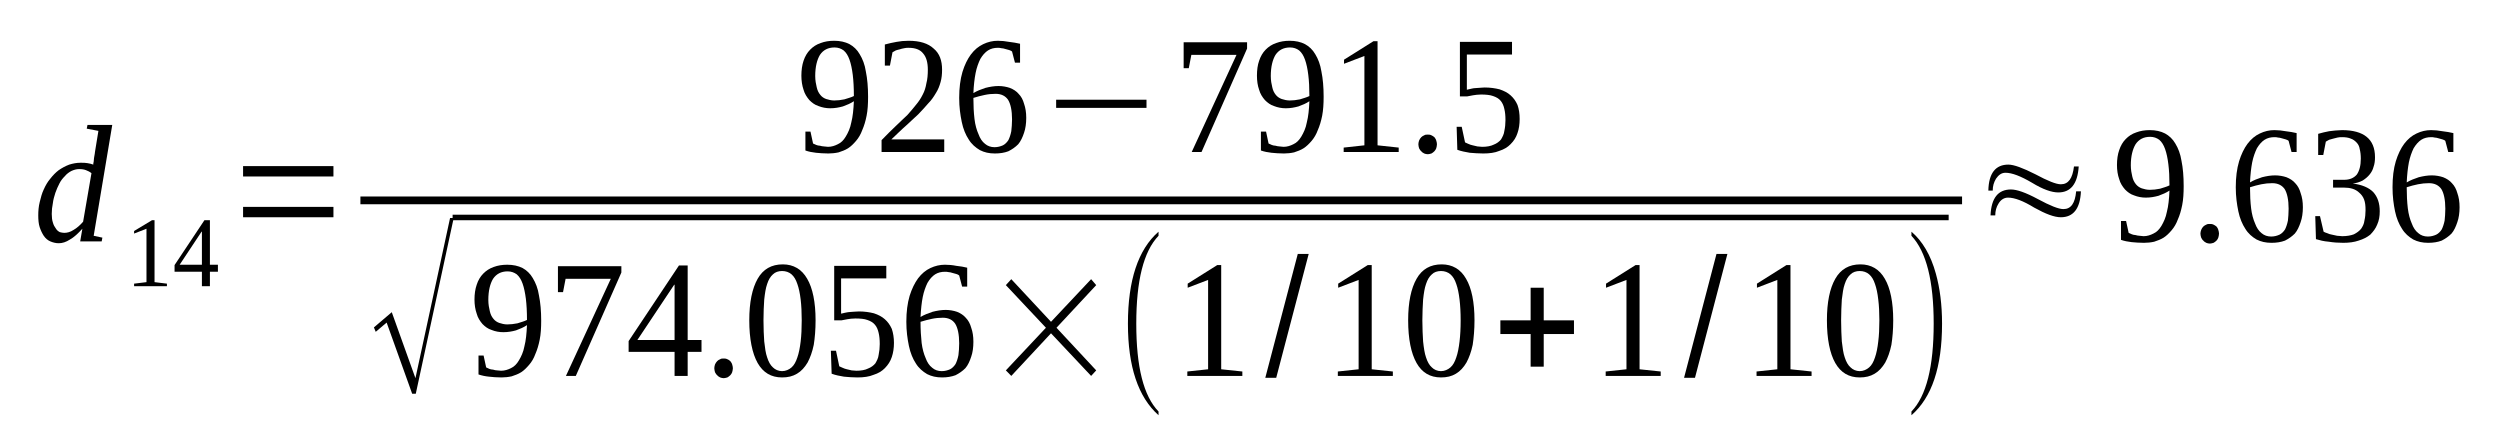 <?xml version='1.0' encoding='UTF-8'?>
<!-- This file was generated by dvisvgm 1.15.1 -->
<svg height='33pt' version='1.1' viewBox='0 -33 194 33' width='194pt' xmlns='http://www.w3.org/2000/svg' xmlns:xlink='http://www.w3.org/1999/xlink'>
<defs>
<clipPath id='clip1'>
<path clip-rule='evenodd' d='M0 -32.999H193.913V-0.029H0V-32.999'/>
</clipPath>
</defs>
<g id='page1'>
<g>
<path clip-path='url(#clip1)' d='M7.238 -20.227C7.238 -20.281 7.238 -20.34 7.27 -20.457C7.27 -20.543 7.297 -20.656 7.297 -20.742C7.324 -20.859 7.324 -20.945 7.352 -21.059C7.352 -21.145 7.383 -21.23 7.383 -21.289L7.637 -22.844L6.73 -23.016L6.789 -23.305H8.711L7.27 -14.703L7.945 -14.559L7.891 -14.27H6.223L6.391 -15.25C6.051 -14.875 5.742 -14.586 5.43 -14.414C5.117 -14.211 4.836 -14.125 4.555 -14.125C4.328 -14.125 4.102 -14.184 3.902 -14.27C3.703 -14.355 3.535 -14.5 3.395 -14.703C3.281 -14.875 3.168 -15.105 3.082 -15.363C2.996 -15.621 2.969 -15.938 2.969 -16.285C2.969 -16.629 2.996 -16.973 3.082 -17.32C3.168 -17.664 3.254 -18.012 3.395 -18.297C3.535 -18.613 3.703 -18.902 3.902 -19.133C4.102 -19.391 4.328 -19.621 4.555 -19.793C4.809 -19.965 5.062 -20.109 5.375 -20.227C5.656 -20.312 5.937 -20.371 6.25 -20.371C6.449 -20.371 6.645 -20.371 6.789 -20.34C6.957 -20.312 7.098 -20.281 7.238 -20.227ZM7.098 -19.562C6.957 -19.68 6.816 -19.734 6.676 -19.793C6.531 -19.852 6.363 -19.879 6.137 -19.879C5.937 -19.879 5.742 -19.824 5.543 -19.734C5.375 -19.648 5.176 -19.508 5.035 -19.332C4.863 -19.16 4.723 -18.988 4.609 -18.758S4.383 -18.297 4.297 -18.039C4.215 -17.781 4.129 -17.492 4.102 -17.234C4.043 -16.945 4.016 -16.688 4.016 -16.398C4.016 -16.141 4.043 -15.91 4.102 -15.738C4.156 -15.535 4.242 -15.391 4.328 -15.277C4.41 -15.133 4.523 -15.047 4.637 -14.988C4.75 -14.961 4.863 -14.93 4.977 -14.93C5.203 -14.93 5.457 -14.988 5.711 -15.16C5.969 -15.305 6.223 -15.535 6.449 -15.793L7.098 -19.562Z' fill-rule='evenodd'/>
<path clip-path='url(#clip1)' d='M11.992 -11.106L12.953 -10.989V-10.79H10.406V-10.989L11.367 -11.106V-15.25L10.406 -14.875V-15.075L11.793 -15.911H11.992V-11.106Z' fill-rule='evenodd'/>
<path clip-path='url(#clip1)' d='M16.289 -11.911V-10.79H15.668V-11.911H13.546V-12.43L15.863 -15.911H16.289V-12.457H16.91V-11.911H16.289ZM15.668 -15.02H15.64L13.941 -12.457H15.668V-15.02Z' fill-rule='evenodd'/>
<path clip-path='url(#clip1)' d='M18.863 -16.141V-16.946H25.875V-16.141H18.863ZM18.863 -19.305V-20.11H25.875V-19.305H18.863Z' fill-rule='evenodd'/>
<path clip-path='url(#clip1)' d='M62.187 -27.129C62.187 -27.563 62.246 -27.965 62.355 -28.282C62.468 -28.625 62.64 -28.915 62.867 -29.145C63.093 -29.375 63.347 -29.547 63.687 -29.661C63.996 -29.778 64.335 -29.836 64.734 -29.836C65.183 -29.836 65.582 -29.75 65.921 -29.575C66.23 -29.403 66.515 -29.145 66.71 -28.797C66.937 -28.426 67.109 -27.993 67.191 -27.446C67.304 -26.899 67.363 -26.239 67.363 -25.489C67.363 -24.946 67.335 -24.453 67.249 -24.024C67.164 -23.59 67.05 -23.219 66.91 -22.903C66.796 -22.586 66.629 -22.297 66.429 -22.067C66.23 -21.836 66.035 -21.637 65.808 -21.493C65.582 -21.348 65.328 -21.262 65.074 -21.176C64.816 -21.118 64.535 -21.09 64.281 -21.09C63.914 -21.09 63.601 -21.118 63.32 -21.145C63.035 -21.176 62.754 -21.231 62.5 -21.321V-22.786H62.894L63.093 -21.864C63.175 -21.836 63.261 -21.778 63.347 -21.75S63.515 -21.692 63.629 -21.692C63.742 -21.665 63.828 -21.637 63.941 -21.637C64.054 -21.637 64.14 -21.606 64.254 -21.606C64.535 -21.606 64.789 -21.692 65.015 -21.809C65.269 -21.922 65.468 -22.125 65.636 -22.411C65.808 -22.7 65.976 -23.043 66.062 -23.504C66.175 -23.938 66.23 -24.485 66.261 -25.145C66.004 -24.973 65.722 -24.856 65.41 -24.743C65.101 -24.657 64.789 -24.598 64.421 -24.598C64.109 -24.598 63.8 -24.657 63.515 -24.77C63.234 -24.856 63.007 -25.032 62.808 -25.231C62.613 -25.461 62.441 -25.719 62.355 -26.036C62.246 -26.352 62.187 -26.727 62.187 -27.129ZM64.761 -29.317C64.254 -29.317 63.882 -29.118 63.629 -28.743C63.402 -28.368 63.261 -27.821 63.261 -27.102C63.261 -26.758 63.32 -26.469 63.375 -26.239C63.433 -25.981 63.515 -25.809 63.66 -25.633C63.769 -25.489 63.941 -25.375 64.109 -25.317C64.281 -25.262 64.507 -25.203 64.734 -25.203C64.988 -25.203 65.242 -25.231 65.523 -25.29C65.777 -25.375 66.035 -25.434 66.261 -25.547C66.261 -26.18 66.23 -26.727 66.175 -27.188C66.117 -27.649 66.035 -28.051 65.921 -28.368C65.808 -28.684 65.668 -28.915 65.468 -29.086C65.269 -29.231 65.043 -29.317 64.761 -29.317Z' fill-rule='evenodd'/>
<path clip-path='url(#clip1)' d='M73.273 -21.203H68.41V-22.125C68.804 -22.528 69.171 -22.903 69.511 -23.219C69.851 -23.536 70.132 -23.821 70.418 -24.082C70.671 -24.368 70.898 -24.629 71.097 -24.887C71.293 -25.118 71.464 -25.375 71.605 -25.665C71.746 -25.922 71.832 -26.211 71.886 -26.528C71.972 -26.844 72 -27.215 72 -27.59C72 -28.137 71.886 -28.571 71.632 -28.856C71.406 -29.145 71.039 -29.29 70.504 -29.29C70.39 -29.29 70.277 -29.29 70.164 -29.258C70.019 -29.231 69.906 -29.203 69.824 -29.172C69.71 -29.145 69.597 -29.118 69.511 -29.086C69.425 -29.028 69.343 -29 69.257 -28.942L69.058 -27.907H68.664V-29.547C68.976 -29.633 69.257 -29.692 69.57 -29.75C69.851 -29.805 70.164 -29.836 70.504 -29.836C71.378 -29.836 72.027 -29.633 72.453 -29.231C72.906 -28.856 73.105 -28.309 73.105 -27.59C73.105 -27.247 73.074 -26.93 72.992 -26.641C72.906 -26.325 72.793 -26.036 72.625 -25.778C72.453 -25.489 72.285 -25.231 72.027 -24.973C71.804 -24.715 71.546 -24.426 71.265 -24.137C70.953 -23.852 70.644 -23.563 70.304 -23.247C69.937 -22.93 69.57 -22.555 69.171 -22.184H73.273V-21.203Z' fill-rule='evenodd'/>
<path clip-path='url(#clip1)' d='M79.636 -23.852C79.636 -23.418 79.578 -23.016 79.468 -22.7C79.355 -22.356 79.21 -22.04 79.015 -21.809C78.789 -21.578 78.535 -21.407 78.25 -21.262C77.941 -21.145 77.601 -21.09 77.203 -21.09C76.75 -21.09 76.382 -21.176 76.046 -21.348C75.707 -21.547 75.394 -21.809 75.168 -22.184C74.941 -22.528 74.742 -22.989 74.632 -23.536C74.519 -24.082 74.433 -24.684 74.433 -25.403C74.433 -26.18 74.519 -26.844 74.687 -27.418C74.855 -27.965 75.082 -28.426 75.339 -28.77C75.621 -29.145 75.933 -29.403 76.3 -29.575C76.668 -29.75 77.035 -29.836 77.429 -29.836C77.714 -29.836 78.023 -29.805 78.308 -29.75C78.617 -29.719 78.902 -29.661 79.156 -29.606V-28.137H78.761L78.535 -29C78.476 -29.059 78.39 -29.086 78.308 -29.118C78.195 -29.145 78.109 -29.172 77.996 -29.203C77.91 -29.231 77.796 -29.258 77.714 -29.258C77.601 -29.29 77.515 -29.29 77.429 -29.29C77.148 -29.29 76.894 -29.231 76.668 -29.086C76.441 -28.942 76.242 -28.711 76.074 -28.426C75.933 -28.137 75.789 -27.762 75.707 -27.332C75.621 -26.899 75.562 -26.383 75.535 -25.778C75.82 -25.95 76.129 -26.067 76.468 -26.18C76.808 -26.266 77.148 -26.325 77.488 -26.325C77.796 -26.325 78.109 -26.266 78.363 -26.18C78.648 -26.067 78.871 -25.922 79.043 -25.719C79.242 -25.52 79.382 -25.262 79.468 -24.946C79.578 -24.629 79.636 -24.282 79.636 -23.852ZM77.175 -21.578C77.429 -21.578 77.628 -21.637 77.828 -21.723C77.996 -21.809 78.136 -21.953 78.25 -22.125C78.335 -22.297 78.421 -22.528 78.476 -22.817C78.504 -23.075 78.535 -23.391 78.535 -23.735C78.535 -24.426 78.421 -24.946 78.222 -25.262C78.023 -25.547 77.714 -25.719 77.261 -25.719C76.976 -25.719 76.695 -25.692 76.414 -25.633C76.129 -25.578 75.82 -25.489 75.535 -25.403C75.535 -24.801 75.562 -24.254 75.621 -23.766C75.675 -23.305 75.789 -22.903 75.933 -22.586C76.046 -22.27 76.214 -22.008 76.441 -21.836C76.64 -21.665 76.894 -21.578 77.175 -21.578Z' fill-rule='evenodd'/>
<path clip-path='url(#clip1)' d='M81.957 -24.629V-25.262H88.968V-24.629H81.957Z' fill-rule='evenodd'/>
<path clip-path='url(#clip1)' d='M92.249 -27.707H91.851V-29.719H96.773V-29.231L93.238 -21.203H92.476L95.953 -28.743H92.449L92.249 -27.707Z' fill-rule='evenodd'/>
<path clip-path='url(#clip1)' d='M97.539 -27.129C97.539 -27.563 97.593 -27.965 97.707 -28.282C97.82 -28.625 97.988 -28.915 98.214 -29.145C98.441 -29.375 98.695 -29.547 99.035 -29.661C99.347 -29.778 99.687 -29.836 100.082 -29.836C100.535 -29.836 100.929 -29.75 101.269 -29.575C101.582 -29.403 101.863 -29.145 102.062 -28.797C102.289 -28.426 102.457 -27.993 102.543 -27.446C102.656 -26.899 102.714 -26.239 102.714 -25.489C102.714 -24.946 102.683 -24.453 102.601 -24.024C102.515 -23.59 102.402 -23.219 102.261 -22.903C102.148 -22.586 101.976 -22.297 101.781 -22.067C101.582 -21.836 101.382 -21.637 101.156 -21.493C100.929 -21.348 100.675 -21.262 100.421 -21.176C100.168 -21.118 99.886 -21.09 99.628 -21.09C99.261 -21.09 98.953 -21.118 98.668 -21.145C98.386 -21.176 98.101 -21.231 97.847 -21.321V-22.786H98.246L98.441 -21.864C98.527 -21.836 98.613 -21.778 98.695 -21.75C98.781 -21.723 98.867 -21.692 98.98 -21.692C99.093 -21.665 99.179 -21.637 99.293 -21.637C99.402 -21.637 99.488 -21.606 99.601 -21.606C99.886 -21.606 100.14 -21.692 100.367 -21.809C100.621 -21.922 100.816 -22.125 100.988 -22.411C101.156 -22.7 101.328 -23.043 101.41 -23.504C101.523 -23.938 101.582 -24.485 101.609 -25.145C101.355 -24.973 101.074 -24.856 100.761 -24.743C100.449 -24.657 100.14 -24.598 99.773 -24.598C99.46 -24.598 99.148 -24.657 98.867 -24.77C98.585 -24.856 98.359 -25.032 98.16 -25.231C97.96 -25.461 97.793 -25.719 97.707 -26.036C97.593 -26.352 97.539 -26.727 97.539 -27.129ZM100.109 -29.317C99.601 -29.317 99.234 -29.118 98.98 -28.743C98.754 -28.368 98.613 -27.821 98.613 -27.102C98.613 -26.758 98.668 -26.469 98.726 -26.239C98.781 -25.981 98.867 -25.809 99.007 -25.633C99.121 -25.489 99.293 -25.375 99.46 -25.317C99.628 -25.262 99.855 -25.203 100.082 -25.203C100.335 -25.203 100.593 -25.231 100.875 -25.29C101.128 -25.375 101.382 -25.434 101.609 -25.547C101.609 -26.18 101.582 -26.727 101.523 -27.188C101.468 -27.649 101.382 -28.051 101.269 -28.368C101.156 -28.684 101.015 -28.915 100.816 -29.086C100.621 -29.231 100.394 -29.317 100.109 -29.317Z' fill-rule='evenodd'/>
<path clip-path='url(#clip1)' d='M106.898 -21.723L108.539 -21.547V-21.203H104.269V-21.547L105.878 -21.723V-28.657L104.296 -28.051V-28.368L106.585 -29.805H106.898V-21.723Z' fill-rule='evenodd'/>
<path clip-path='url(#clip1)' d='M111.507 -21.809C111.507 -21.692 111.48 -21.606 111.453 -21.493C111.421 -21.407 111.367 -21.321 111.308 -21.262C111.226 -21.176 111.168 -21.145 111.082 -21.09C110.972 -21.059 110.886 -21.032 110.8 -21.032C110.687 -21.032 110.601 -21.059 110.519 -21.09C110.433 -21.145 110.347 -21.176 110.293 -21.262C110.207 -21.321 110.179 -21.407 110.121 -21.493C110.093 -21.606 110.066 -21.692 110.066 -21.809C110.066 -21.895 110.093 -22.008 110.121 -22.094C110.179 -22.211 110.207 -22.27 110.293 -22.356C110.347 -22.411 110.433 -22.469 110.519 -22.5C110.601 -22.555 110.687 -22.555 110.8 -22.555C110.886 -22.555 110.972 -22.555 111.082 -22.5C111.168 -22.469 111.226 -22.411 111.308 -22.356C111.367 -22.27 111.421 -22.211 111.453 -22.094C111.48 -22.008 111.507 -21.895 111.507 -21.809Z' fill-rule='evenodd'/>
<path clip-path='url(#clip1)' d='M115.21 -26.211C115.636 -26.211 116.031 -26.153 116.371 -26.067C116.71 -25.95 116.996 -25.809 117.218 -25.606C117.445 -25.403 117.617 -25.172 117.757 -24.856C117.871 -24.54 117.925 -24.168 117.925 -23.766C117.925 -23.36 117.871 -22.989 117.757 -22.672C117.644 -22.325 117.476 -22.067 117.218 -21.809C116.996 -21.578 116.71 -21.407 116.343 -21.29C116.003 -21.145 115.582 -21.09 115.101 -21.09C114.73 -21.09 114.394 -21.118 114.054 -21.145C113.714 -21.203 113.402 -21.262 113.089 -21.375L113.035 -23.161H113.429L113.687 -21.953C113.769 -21.922 113.855 -21.864 113.941 -21.836C114.054 -21.778 114.168 -21.75 114.281 -21.723C114.394 -21.692 114.503 -21.665 114.648 -21.637C114.761 -21.637 114.902 -21.606 115.015 -21.606C115.382 -21.606 115.695 -21.665 115.918 -21.778C116.144 -21.864 116.343 -22.008 116.484 -22.184C116.597 -22.383 116.71 -22.586 116.738 -22.844C116.796 -23.102 116.824 -23.391 116.824 -23.676C116.824 -24.024 116.796 -24.313 116.738 -24.54C116.683 -24.801 116.597 -25 116.457 -25.172C116.316 -25.348 116.117 -25.461 115.863 -25.547C115.636 -25.633 115.296 -25.665 114.929 -25.665C114.703 -25.665 114.476 -25.633 114.308 -25.606C114.136 -25.578 113.996 -25.547 113.855 -25.52H113.289V-29.75H117.332V-28.77H113.828V-26.036C113.91 -26.067 113.996 -26.067 114.082 -26.094C114.168 -26.125 114.25 -26.125 114.363 -26.153C114.476 -26.153 114.589 -26.18 114.73 -26.18C114.875 -26.18 115.015 -26.211 115.21 -26.211Z' fill-rule='evenodd'/>
<path clip-path='url(#clip1)' d='M27.968 -17.752H152.256V-17.15H27.968V-17.752Z' fill-rule='evenodd'/>
<path clip-path='url(#clip1)' d='M31.984 -2.446L30.003 -7.969L29.156 -7.25L29.015 -7.594L30.402 -8.774L32.238 -3.653L34.925 -16.082H35.207L32.265 -2.446H31.984Z' fill-rule='evenodd'/>
<path clip-path='url(#clip1)' d='M35.123 -16.339H151.216V-15.91H35.123V-16.339Z' fill-rule='evenodd'/>
<path clip-path='url(#clip1)' d='M36.82 -9.754C36.82 -10.184 36.879 -10.586 36.992 -10.903C37.101 -11.25 37.273 -11.536 37.499 -11.766C37.726 -11.996 37.98 -12.168 38.32 -12.286C38.629 -12.399 38.968 -12.457 39.367 -12.457C39.816 -12.457 40.214 -12.371 40.554 -12.2C40.863 -12.028 41.148 -11.766 41.343 -11.422C41.57 -11.047 41.742 -10.618 41.824 -10.071C41.937 -9.524 41.996 -8.86 41.996 -8.114C41.996 -7.567 41.968 -7.079 41.882 -6.645C41.796 -6.215 41.683 -5.84 41.542 -5.524C41.429 -5.207 41.261 -4.918 41.062 -4.692C40.863 -4.461 40.667 -4.258 40.441 -4.114C40.214 -3.969 39.961 -3.883 39.707 -3.797C39.449 -3.739 39.167 -3.711 38.914 -3.711C38.546 -3.711 38.234 -3.739 37.953 -3.77C37.667 -3.797 37.386 -3.856 37.132 -3.942V-5.411H37.527L37.726 -4.489C37.808 -4.461 37.894 -4.403 37.98 -4.372C38.066 -4.344 38.148 -4.317 38.261 -4.317C38.374 -4.286 38.461 -4.258 38.574 -4.258C38.687 -4.258 38.773 -4.231 38.886 -4.231C39.167 -4.231 39.421 -4.317 39.648 -4.43C39.902 -4.547 40.101 -4.747 40.269 -5.036C40.441 -5.325 40.609 -5.668 40.695 -6.129C40.808 -6.559 40.863 -7.106 40.894 -7.77C40.636 -7.594 40.355 -7.481 40.042 -7.364C39.734 -7.278 39.421 -7.223 39.054 -7.223C38.742 -7.223 38.433 -7.278 38.148 -7.395C37.867 -7.481 37.64 -7.653 37.441 -7.856C37.246 -8.086 37.074 -8.344 36.992 -8.661C36.879 -8.977 36.82 -9.352 36.82 -9.754ZM39.394 -11.942C38.886 -11.942 38.515 -11.739 38.261 -11.364C38.035 -10.989 37.894 -10.446 37.894 -9.723C37.894 -9.379 37.953 -9.09 38.007 -8.86C38.066 -8.602 38.148 -8.43 38.292 -8.258C38.402 -8.114 38.574 -8 38.742 -7.942C38.914 -7.883 39.14 -7.825 39.367 -7.825C39.621 -7.825 39.875 -7.856 40.156 -7.911C40.414 -8 40.667 -8.055 40.894 -8.172C40.894 -8.805 40.863 -9.352 40.808 -9.813C40.749 -10.27 40.667 -10.672 40.554 -10.989S40.3 -11.536 40.101 -11.711C39.902 -11.852 39.675 -11.942 39.394 -11.942Z' fill-rule='evenodd'/>
<path clip-path='url(#clip1)' d='M43.691 -10.329H43.296V-12.344H48.218V-11.852L44.683 -3.829H43.917L47.398 -11.364H43.89L43.691 -10.329Z' fill-rule='evenodd'/>
<path clip-path='url(#clip1)' d='M53.363 -5.696V-3.829H52.347V-5.696H48.781V-6.532L52.687 -12.399H53.363V-6.618H54.437V-5.696H53.363ZM52.347 -10.903H52.316L49.461 -6.618H52.347V-10.903Z' fill-rule='evenodd'/>
<path clip-path='url(#clip1)' d='M56.871 -4.43C56.871 -4.317 56.843 -4.231 56.816 -4.114C56.785 -4.028 56.73 -3.942 56.671 -3.883C56.589 -3.797 56.531 -3.77 56.445 -3.711C56.332 -3.684 56.25 -3.653 56.164 -3.653C56.05 -3.653 55.964 -3.684 55.882 -3.711C55.796 -3.77 55.711 -3.797 55.656 -3.883C55.57 -3.942 55.542 -4.028 55.484 -4.114C55.457 -4.231 55.429 -4.317 55.429 -4.43C55.429 -4.516 55.457 -4.633 55.484 -4.719C55.542 -4.832 55.57 -4.891 55.656 -4.977C55.711 -5.036 55.796 -5.094 55.882 -5.122C55.964 -5.18 56.05 -5.18 56.164 -5.18C56.25 -5.18 56.332 -5.18 56.445 -5.122C56.531 -5.094 56.589 -5.036 56.671 -4.977C56.73 -4.891 56.785 -4.832 56.816 -4.719C56.843 -4.633 56.871 -4.516 56.871 -4.43Z' fill-rule='evenodd'/>
<path clip-path='url(#clip1)' d='M63.289 -8.141C63.289 -7.422 63.234 -6.789 63.148 -6.243C63.035 -5.696 62.867 -5.235 62.667 -4.864C62.441 -4.489 62.187 -4.2 61.847 -4C61.507 -3.797 61.14 -3.711 60.687 -3.711C59.839 -3.711 59.218 -4.086 58.792 -4.832C58.371 -5.582 58.144 -6.704 58.144 -8.141C58.144 -9.551 58.371 -10.618 58.792 -11.364C59.218 -12.114 59.867 -12.485 60.746 -12.485C61.566 -12.485 62.214 -12.114 62.64 -11.364C63.062 -10.645 63.289 -9.551 63.289 -8.141ZM62.214 -8.141C62.214 -8.746 62.187 -9.293 62.132 -9.754C62.074 -10.243 61.988 -10.645 61.875 -10.961C61.761 -11.305 61.621 -11.536 61.425 -11.711C61.226 -11.883 60.972 -11.969 60.687 -11.969C60.406 -11.969 60.152 -11.883 59.98 -11.711C59.785 -11.536 59.64 -11.305 59.531 -10.961C59.417 -10.645 59.359 -10.243 59.304 -9.754C59.273 -9.293 59.246 -8.746 59.246 -8.141C59.246 -7.508 59.273 -6.961 59.304 -6.504C59.359 -6.012 59.417 -5.582 59.531 -5.266C59.64 -4.918 59.785 -4.661 59.98 -4.489C60.152 -4.317 60.406 -4.2 60.687 -4.2C60.972 -4.2 61.226 -4.317 61.425 -4.489C61.621 -4.661 61.761 -4.918 61.875 -5.266C61.988 -5.582 62.074 -6.012 62.132 -6.504C62.187 -6.961 62.214 -7.508 62.214 -8.141Z' fill-rule='evenodd'/>
<path clip-path='url(#clip1)' d='M66.656 -8.832C67.082 -8.832 67.476 -8.774 67.816 -8.688C68.156 -8.575 68.437 -8.43 68.664 -8.227C68.89 -8.028 69.058 -7.797 69.203 -7.481C69.312 -7.164 69.371 -6.789 69.371 -6.387C69.371 -5.985 69.312 -5.61 69.203 -5.293C69.089 -4.95 68.918 -4.692 68.664 -4.43C68.437 -4.2 68.156 -4.028 67.789 -3.914C67.449 -3.77 67.023 -3.711 66.542 -3.711C66.175 -3.711 65.835 -3.739 65.496 -3.77C65.156 -3.829 64.847 -3.883 64.535 -4L64.476 -5.782H64.874L65.128 -4.575C65.214 -4.547 65.296 -4.489 65.382 -4.461C65.496 -4.403 65.609 -4.372 65.722 -4.344C65.835 -4.317 65.949 -4.286 66.089 -4.258C66.203 -4.258 66.343 -4.231 66.457 -4.231C66.824 -4.231 67.136 -4.286 67.363 -4.403C67.589 -4.489 67.789 -4.633 67.929 -4.805C68.043 -5.008 68.156 -5.207 68.183 -5.465C68.238 -5.727 68.269 -6.012 68.269 -6.301C68.269 -6.645 68.238 -6.934 68.183 -7.164C68.125 -7.422 68.043 -7.625 67.898 -7.797C67.757 -7.969 67.562 -8.086 67.304 -8.172C67.082 -8.258 66.742 -8.286 66.374 -8.286C66.148 -8.286 65.921 -8.258 65.749 -8.227C65.581 -8.2 65.441 -8.172 65.296 -8.141H64.734V-12.371H68.777V-11.395H65.269V-8.661C65.355 -8.688 65.441 -8.688 65.523 -8.719C65.609 -8.746 65.695 -8.746 65.808 -8.774C65.921 -8.774 66.035 -8.805 66.175 -8.805C66.316 -8.805 66.457 -8.832 66.656 -8.832Z' fill-rule='evenodd'/>
<path clip-path='url(#clip1)' d='M75.535 -6.473C75.535 -6.043 75.48 -5.641 75.367 -5.325C75.254 -4.977 75.113 -4.661 74.914 -4.43C74.687 -4.2 74.433 -4.028 74.148 -3.883C73.84 -3.77 73.5 -3.711 73.105 -3.711C72.652 -3.711 72.285 -3.797 71.945 -3.969C71.605 -4.172 71.293 -4.43 71.066 -4.805C70.839 -5.149 70.644 -5.61 70.531 -6.157C70.418 -6.704 70.332 -7.309 70.332 -8.028C70.332 -8.805 70.418 -9.465 70.586 -10.04C70.757 -10.586 70.984 -11.047 71.238 -11.395C71.519 -11.766 71.832 -12.028 72.199 -12.2C72.566 -12.371 72.933 -12.457 73.328 -12.457C73.613 -12.457 73.925 -12.43 74.207 -12.371C74.519 -12.344 74.8 -12.286 75.054 -12.227V-10.762H74.66L74.433 -11.625C74.374 -11.68 74.293 -11.711 74.207 -11.739C74.093 -11.766 74.007 -11.797 73.894 -11.825C73.812 -11.852 73.699 -11.883 73.613 -11.883C73.5 -11.911 73.414 -11.911 73.328 -11.911C73.046 -11.911 72.793 -11.852 72.566 -11.711C72.34 -11.567 72.14 -11.336 71.972 -11.047C71.832 -10.762 71.691 -10.387 71.605 -9.954C71.519 -9.524 71.465 -9.004 71.433 -8.403C71.718 -8.575 72.027 -8.688 72.367 -8.805C72.707 -8.891 73.046 -8.95 73.386 -8.95C73.699 -8.95 74.007 -8.891 74.261 -8.805C74.546 -8.688 74.773 -8.543 74.941 -8.344C75.14 -8.141 75.281 -7.883 75.367 -7.567C75.48 -7.25 75.535 -6.907 75.535 -6.473ZM73.074 -4.2C73.328 -4.2 73.527 -4.258 73.726 -4.344C73.894 -4.43 74.035 -4.575 74.148 -4.747C74.234 -4.918 74.32 -5.149 74.374 -5.438C74.406 -5.696 74.433 -6.012 74.433 -6.36C74.433 -7.047 74.32 -7.567 74.121 -7.883C73.925 -8.172 73.613 -8.344 73.16 -8.344C72.879 -8.344 72.593 -8.317 72.312 -8.258C72.027 -8.2 71.718 -8.114 71.433 -8.028C71.433 -7.422 71.465 -6.875 71.519 -6.387C71.578 -5.926 71.691 -5.524 71.832 -5.207C71.945 -4.891 72.113 -4.633 72.34 -4.461C72.539 -4.286 72.793 -4.2 73.074 -4.2Z' fill-rule='evenodd'/>
<path clip-path='url(#clip1)' d='M78.054 -4.258L81.164 -7.567L78.054 -10.875L78.476 -11.336L81.558 -8.028L84.671 -11.336L85.066 -10.875L81.984 -7.567L85.066 -4.258L84.671 -3.829L81.558 -7.137L78.476 -3.829L78.054 -4.258Z' fill-rule='evenodd'/>
<path clip-path='url(#clip1)' d='M89.902 -1.067V-0.778C88.32 -2.188 87.527 -4.547 87.527 -7.883C87.527 -11.25 88.32 -13.637 89.902 -15.02V-14.704C88.742 -13.493 88.175 -11.219 88.175 -7.883C88.175 -4.516 88.742 -2.274 89.902 -1.067Z' fill-rule='evenodd'/>
<path clip-path='url(#clip1)' d='M94.765 -4.344L96.406 -4.172V-3.829H92.136V-4.172L93.749 -4.344V-11.278L92.164 -10.672V-10.989L94.457 -12.43H94.765V-4.344Z' fill-rule='evenodd'/>
<path clip-path='url(#clip1)' d='M98.187 -3.684L100.707 -13.293H101.554L99.035 -3.684H98.187Z' fill-rule='evenodd'/>
<path clip-path='url(#clip1)' d='M106.445 -4.344L108.085 -4.172V-3.829H103.816V-4.172L105.429 -4.344V-11.278L103.843 -10.672V-10.989L106.136 -12.43H106.445V-4.344Z' fill-rule='evenodd'/>
<path clip-path='url(#clip1)' d='M114.421 -8.141C114.421 -7.422 114.363 -6.789 114.281 -6.243C114.168 -5.696 113.996 -5.235 113.796 -4.864C113.574 -4.489 113.316 -4.2 112.98 -4C112.64 -3.797 112.273 -3.711 111.82 -3.711C110.972 -3.711 110.347 -4.086 109.925 -4.832C109.5 -5.582 109.273 -6.704 109.273 -8.141C109.273 -9.551 109.5 -10.618 109.925 -11.364C110.347 -12.114 111 -12.485 111.875 -12.485C112.695 -12.485 113.347 -12.114 113.769 -11.364C114.195 -10.645 114.421 -9.551 114.421 -8.141ZM113.347 -8.141C113.347 -8.746 113.316 -9.293 113.261 -9.754C113.203 -10.243 113.121 -10.645 113.007 -10.961C112.894 -11.305 112.753 -11.536 112.554 -11.711C112.355 -11.883 112.101 -11.969 111.82 -11.969C111.535 -11.969 111.281 -11.883 111.113 -11.711C110.914 -11.536 110.773 -11.305 110.66 -10.961C110.546 -10.645 110.488 -10.243 110.433 -9.754C110.406 -9.293 110.375 -8.746 110.375 -8.141C110.375 -7.508 110.406 -6.961 110.433 -6.504C110.488 -6.012 110.546 -5.582 110.66 -5.266C110.773 -4.918 110.914 -4.661 111.113 -4.489C111.281 -4.317 111.535 -4.2 111.82 -4.2C112.101 -4.2 112.355 -4.317 112.554 -4.489C112.753 -4.661 112.894 -4.918 113.007 -5.266C113.121 -5.582 113.203 -6.012 113.261 -6.504C113.316 -6.961 113.347 -7.508 113.347 -8.141Z' fill-rule='evenodd'/>
<path clip-path='url(#clip1)' d='M118.777 -4.547V-7.079H116.429V-8.141H118.777V-10.672H119.793V-8.141H122.14V-7.079H119.793V-4.547H118.777Z' fill-rule='evenodd'/>
<path clip-path='url(#clip1)' d='M127.23 -4.344L128.871 -4.172V-3.829H124.601V-4.172L126.214 -4.344V-11.278L124.628 -10.672V-10.989L126.921 -12.43H127.23V-4.344Z' fill-rule='evenodd'/>
<path clip-path='url(#clip1)' d='M130.683 -3.684L133.199 -13.293H134.046L131.531 -3.684H130.683Z' fill-rule='evenodd'/>
<path clip-path='url(#clip1)' d='M138.941 -4.344L140.578 -4.172V-3.829H136.308V-4.172L137.921 -4.344V-11.278L136.339 -10.672V-10.989L138.628 -12.43H138.941V-4.344Z' fill-rule='evenodd'/>
<path clip-path='url(#clip1)' d='M146.914 -8.141C146.914 -7.422 146.859 -6.789 146.773 -6.243C146.66 -5.696 146.492 -5.235 146.293 -4.864C146.066 -4.489 145.812 -4.2 145.472 -4C145.132 -3.797 144.765 -3.711 144.312 -3.711C143.464 -3.711 142.843 -4.086 142.417 -4.832C141.992 -5.582 141.769 -6.704 141.769 -8.141C141.769 -9.551 141.992 -10.618 142.417 -11.364C142.843 -12.114 143.492 -12.485 144.371 -12.485C145.191 -12.485 145.839 -12.114 146.265 -11.364C146.687 -10.645 146.914 -9.551 146.914 -8.141ZM145.839 -8.141C145.839 -8.746 145.812 -9.293 145.753 -9.754C145.699 -10.243 145.613 -10.645 145.5 -10.961C145.386 -11.305 145.246 -11.536 145.046 -11.711C144.851 -11.883 144.593 -11.969 144.312 -11.969C144.031 -11.969 143.777 -11.883 143.605 -11.711C143.406 -11.536 143.265 -11.305 143.152 -10.961C143.039 -10.645 142.984 -10.243 142.925 -9.754C142.898 -9.293 142.871 -8.746 142.871 -8.141C142.871 -7.508 142.898 -6.961 142.925 -6.504C142.984 -6.012 143.039 -5.582 143.152 -5.266C143.265 -4.918 143.406 -4.661 143.605 -4.489C143.777 -4.317 144.031 -4.2 144.312 -4.2C144.593 -4.2 144.851 -4.317 145.046 -4.489C145.246 -4.661 145.386 -4.918 145.5 -5.266C145.613 -5.582 145.699 -6.012 145.753 -6.504C145.812 -6.961 145.839 -7.508 145.839 -8.141Z' fill-rule='evenodd'/>
<path clip-path='url(#clip1)' d='M148.328 -1.067C149.488 -2.274 150.054 -4.547 150.054 -7.883C150.054 -11.192 149.488 -13.465 148.328 -14.704V-15.02C149.175 -14.297 149.828 -13.207 150.222 -11.766C150.535 -10.645 150.703 -9.352 150.703 -7.883C150.703 -4.516 149.914 -2.157 148.328 -0.778V-1.067Z' fill-rule='evenodd'/>
<path clip-path='url(#clip1)' d='M154.636 -18.211H154.296C154.324 -19.563 154.859 -20.227 155.851 -20.227C156.273 -20.227 156.98 -19.965 157.945 -19.477C158.906 -18.961 159.554 -18.7 159.921 -18.7C160.515 -18.7 160.828 -19.161 160.941 -20.082H161.308C161.222 -18.731 160.687 -18.067 159.726 -18.067C159.214 -18.067 158.539 -18.297 157.687 -18.817C156.812 -19.332 156.132 -19.594 155.625 -19.594C155.312 -19.594 155.085 -19.418 154.89 -19.133C154.718 -18.844 154.636 -18.559 154.636 -18.211ZM154.832 -16.286H154.464C154.523 -17.637 155.058 -18.297 156.05 -18.297C156.5 -18.297 157.179 -18.067 158.14 -17.551C159.101 -17.032 159.753 -16.774 160.121 -16.774C160.714 -16.774 161.027 -17.235 161.109 -18.153H161.48C161.421 -16.801 160.886 -16.141 159.921 -16.141C159.414 -16.141 158.734 -16.399 157.859 -16.887C157.011 -17.407 156.332 -17.665 155.824 -17.665C155.511 -17.665 155.257 -17.493 155.085 -17.203C154.918 -16.946 154.832 -16.629 154.832 -16.286Z' fill-rule='evenodd'/>
<path clip-path='url(#clip1)' d='M164.277 -20.196C164.277 -20.629 164.335 -21.032 164.449 -21.348C164.562 -21.692 164.73 -21.981 164.957 -22.211C165.183 -22.442 165.437 -22.614 165.777 -22.727C166.089 -22.844 166.429 -22.903 166.824 -22.903C167.277 -22.903 167.671 -22.817 168.011 -22.641C168.324 -22.469 168.605 -22.211 168.804 -21.864C169.031 -21.493 169.199 -21.059 169.285 -20.512C169.398 -19.965 169.453 -19.305 169.453 -18.559C169.453 -18.012 169.425 -17.52 169.339 -17.09C169.253 -16.657 169.144 -16.286 169 -15.969C168.886 -15.653 168.718 -15.364 168.519 -15.133C168.324 -14.903 168.125 -14.704 167.898 -14.559C167.671 -14.415 167.417 -14.329 167.164 -14.243C166.91 -14.184 166.625 -14.157 166.371 -14.157C166.003 -14.157 165.691 -14.184 165.41 -14.211C165.128 -14.243 164.843 -14.297 164.589 -14.387V-15.852H164.984L165.183 -14.93C165.269 -14.903 165.351 -14.844 165.437 -14.817C165.523 -14.79 165.609 -14.758 165.722 -14.758C165.832 -14.731 165.917 -14.704 166.031 -14.704C166.144 -14.704 166.23 -14.672 166.343 -14.672C166.625 -14.672 166.878 -14.758 167.105 -14.875C167.359 -14.989 167.558 -15.192 167.73 -15.477C167.898 -15.766 168.066 -16.11 168.152 -16.571C168.265 -17.004 168.324 -17.551 168.351 -18.211C168.097 -18.04 167.812 -17.922 167.503 -17.809C167.191 -17.723 166.878 -17.665 166.511 -17.665C166.203 -17.665 165.89 -17.723 165.609 -17.836C165.324 -17.922 165.097 -18.098 164.902 -18.297C164.703 -18.528 164.531 -18.786 164.449 -19.102C164.335 -19.418 164.277 -19.793 164.277 -20.196ZM166.851 -22.383C166.343 -22.383 165.976 -22.184 165.722 -21.809C165.496 -21.434 165.351 -20.887 165.351 -20.168C165.351 -19.825 165.41 -19.536 165.464 -19.305C165.523 -19.047 165.609 -18.875 165.75 -18.7C165.863 -18.559 166.031 -18.442 166.203 -18.383C166.371 -18.328 166.597 -18.27 166.824 -18.27C167.078 -18.27 167.332 -18.297 167.617 -18.356C167.871 -18.442 168.125 -18.5 168.351 -18.614C168.351 -19.247 168.324 -19.793 168.265 -20.254C168.21 -20.715 168.125 -21.118 168.011 -21.434C167.898 -21.75 167.757 -21.981 167.558 -22.153C167.359 -22.297 167.136 -22.383 166.851 -22.383Z' fill-rule='evenodd'/>
<path clip-path='url(#clip1)' d='M172.195 -14.875C172.195 -14.758 172.167 -14.672 172.14 -14.559C172.113 -14.473 172.054 -14.387 172 -14.329C171.914 -14.243 171.859 -14.211 171.773 -14.157C171.66 -14.125 171.574 -14.098 171.488 -14.098C171.375 -14.098 171.293 -14.125 171.207 -14.157C171.121 -14.211 171.039 -14.243 170.98 -14.329C170.894 -14.387 170.867 -14.473 170.812 -14.559C170.781 -14.672 170.753 -14.758 170.753 -14.875C170.753 -14.961 170.781 -15.075 170.812 -15.161C170.867 -15.278 170.894 -15.336 170.98 -15.422C171.039 -15.477 171.121 -15.536 171.207 -15.567C171.293 -15.621 171.375 -15.621 171.488 -15.621C171.574 -15.621 171.66 -15.621 171.773 -15.567C171.859 -15.536 171.914 -15.477 172 -15.422C172.054 -15.336 172.113 -15.278 172.14 -15.161C172.167 -15.075 172.195 -14.961 172.195 -14.875Z' fill-rule='evenodd'/>
<path clip-path='url(#clip1)' d='M178.703 -16.918C178.703 -16.485 178.644 -16.082 178.531 -15.766C178.417 -15.422 178.277 -15.106 178.078 -14.875C177.851 -14.645 177.597 -14.473 177.316 -14.329C177.003 -14.211 176.664 -14.157 176.269 -14.157C175.816 -14.157 175.449 -14.243 175.109 -14.415C174.769 -14.614 174.46 -14.875 174.234 -15.25C174.007 -15.594 173.808 -16.055 173.695 -16.602C173.582 -17.149 173.496 -17.75 173.496 -18.469C173.496 -19.247 173.582 -19.91 173.753 -20.485C173.921 -21.032 174.148 -21.493 174.402 -21.836C174.687 -22.211 174.996 -22.469 175.363 -22.641C175.73 -22.817 176.097 -22.903 176.496 -22.903C176.777 -22.903 177.089 -22.872 177.371 -22.817C177.683 -22.786 177.964 -22.727 178.218 -22.672V-21.203H177.824L177.597 -22.067C177.543 -22.125 177.457 -22.153 177.371 -22.184C177.257 -22.211 177.175 -22.239 177.062 -22.27C176.976 -22.297 176.863 -22.325 176.777 -22.325C176.664 -22.356 176.582 -22.356 176.496 -22.356C176.21 -22.356 175.957 -22.297 175.73 -22.153C175.503 -22.008 175.308 -21.778 175.136 -21.493C174.996 -21.203 174.855 -20.828 174.769 -20.399C174.687 -19.965 174.628 -19.45 174.601 -18.844C174.882 -19.016 175.195 -19.133 175.535 -19.247C175.875 -19.332 176.21 -19.391 176.55 -19.391C176.863 -19.391 177.175 -19.332 177.429 -19.247C177.71 -19.133 177.937 -18.989 178.109 -18.786C178.304 -18.586 178.445 -18.328 178.531 -18.012C178.644 -17.696 178.703 -17.348 178.703 -16.918ZM176.242 -14.645C176.496 -14.645 176.695 -14.704 176.89 -14.79C177.062 -14.875 177.203 -15.02 177.316 -15.192C177.402 -15.364 177.484 -15.594 177.543 -15.883C177.57 -16.141 177.597 -16.457 177.597 -16.801C177.597 -17.493 177.484 -18.012 177.289 -18.328C177.089 -18.614 176.777 -18.786 176.324 -18.786C176.043 -18.786 175.761 -18.758 175.476 -18.7C175.195 -18.645 174.882 -18.559 174.601 -18.469C174.601 -17.868 174.628 -17.321 174.687 -16.832C174.742 -16.372 174.855 -15.969 174.996 -15.653C175.109 -15.336 175.281 -15.075 175.503 -14.903C175.703 -14.731 175.957 -14.645 176.242 -14.645Z' fill-rule='evenodd'/>
<path clip-path='url(#clip1)' d='M184.668 -16.602C184.668 -16.227 184.613 -15.883 184.468 -15.567C184.355 -15.278 184.16 -15.02 183.933 -14.79C183.679 -14.586 183.394 -14.442 183.027 -14.329C182.687 -14.211 182.292 -14.157 181.839 -14.157C181.445 -14.157 181.078 -14.184 180.71 -14.243C180.339 -14.27 180.003 -14.356 179.718 -14.442L179.664 -16.227H180.031L180.312 -15.02C180.371 -14.989 180.484 -14.93 180.597 -14.903C180.71 -14.844 180.824 -14.817 180.964 -14.79C181.078 -14.758 181.218 -14.731 181.359 -14.704C181.5 -14.704 181.64 -14.672 181.753 -14.672C182.125 -14.672 182.433 -14.731 182.66 -14.817C182.886 -14.93 183.085 -15.075 183.226 -15.25C183.339 -15.422 183.453 -15.621 183.48 -15.883C183.539 -16.141 183.566 -16.399 183.566 -16.688C183.566 -17.032 183.539 -17.29 183.453 -17.52C183.367 -17.75 183.226 -17.922 183.085 -18.04C182.941 -18.184 182.746 -18.297 182.546 -18.356C182.347 -18.415 182.125 -18.442 181.898 -18.442H181.046V-19.047H181.898C182.347 -19.047 182.66 -19.192 182.886 -19.45C183.085 -19.735 183.199 -20.141 183.199 -20.688C183.199 -20.973 183.168 -21.231 183.113 -21.434C183.085 -21.637 183 -21.809 182.859 -21.953C182.746 -22.067 182.605 -22.184 182.433 -22.239C182.238 -22.325 182.011 -22.356 181.753 -22.356C181.64 -22.356 181.5 -22.356 181.386 -22.325C181.273 -22.297 181.16 -22.27 181.046 -22.239C180.933 -22.211 180.824 -22.184 180.738 -22.153C180.652 -22.094 180.566 -22.067 180.484 -22.008L180.285 -20.973H179.89V-22.614C180.031 -22.641 180.171 -22.7 180.312 -22.727C180.453 -22.758 180.597 -22.786 180.738 -22.817C180.878 -22.844 181.046 -22.844 181.218 -22.872C181.386 -22.872 181.558 -22.903 181.753 -22.903C182.574 -22.903 183.226 -22.727 183.648 -22.383C184.074 -22.04 184.3 -21.52 184.3 -20.801C184.3 -20.543 184.273 -20.282 184.187 -20.051C184.132 -19.825 184.019 -19.622 183.875 -19.45C183.734 -19.278 183.566 -19.133 183.339 -18.989C183.113 -18.875 182.859 -18.786 182.574 -18.758C183.281 -18.672 183.82 -18.442 184.16 -18.098C184.5 -17.723 184.668 -17.235 184.668 -16.602Z' fill-rule='evenodd'/>
<path clip-path='url(#clip1)' d='M190.863 -16.918C190.863 -16.485 190.804 -16.082 190.691 -15.766C190.578 -15.422 190.437 -15.106 190.238 -14.875C190.011 -14.645 189.757 -14.473 189.476 -14.329C189.164 -14.211 188.824 -14.157 188.429 -14.157C187.976 -14.157 187.609 -14.243 187.269 -14.415C186.929 -14.614 186.621 -14.875 186.394 -15.25C186.168 -15.594 185.968 -16.055 185.855 -16.602C185.742 -17.149 185.66 -17.75 185.66 -18.469C185.66 -19.247 185.742 -19.91 185.914 -20.485C186.082 -21.032 186.308 -21.493 186.562 -21.836C186.847 -22.211 187.156 -22.469 187.523 -22.641C187.89 -22.817 188.261 -22.903 188.656 -22.903C188.937 -22.903 189.25 -22.872 189.531 -22.817C189.843 -22.786 190.125 -22.727 190.382 -22.672V-21.203H189.984L189.757 -22.067C189.703 -22.125 189.617 -22.153 189.531 -22.184C189.418 -22.211 189.335 -22.239 189.222 -22.27C189.136 -22.297 189.023 -22.325 188.937 -22.325C188.824 -22.356 188.742 -22.356 188.656 -22.356C188.375 -22.356 188.117 -22.297 187.89 -22.153C187.668 -22.008 187.468 -21.778 187.296 -21.493C187.156 -21.203 187.015 -20.828 186.929 -20.399C186.847 -19.965 186.789 -19.45 186.761 -18.844C187.042 -19.016 187.355 -19.133 187.695 -19.247C188.035 -19.332 188.375 -19.391 188.71 -19.391C189.023 -19.391 189.335 -19.332 189.589 -19.247C189.871 -19.133 190.097 -18.989 190.269 -18.786C190.464 -18.586 190.605 -18.328 190.691 -18.012C190.804 -17.696 190.863 -17.348 190.863 -16.918ZM188.402 -14.645C188.656 -14.645 188.855 -14.704 189.05 -14.79C189.222 -14.875 189.363 -15.02 189.476 -15.192C189.562 -15.364 189.644 -15.594 189.703 -15.883C189.73 -16.141 189.757 -16.457 189.757 -16.801C189.757 -17.493 189.644 -18.012 189.449 -18.328C189.25 -18.614 188.937 -18.786 188.484 -18.786C188.203 -18.786 187.921 -18.758 187.636 -18.7C187.355 -18.645 187.042 -18.559 186.761 -18.469C186.761 -17.868 186.789 -17.321 186.847 -16.832C186.902 -16.372 187.015 -15.969 187.156 -15.653C187.269 -15.336 187.441 -15.075 187.668 -14.903C187.863 -14.731 188.117 -14.645 188.402 -14.645Z' fill-rule='evenodd'/>
</g>
</g>
</svg>
